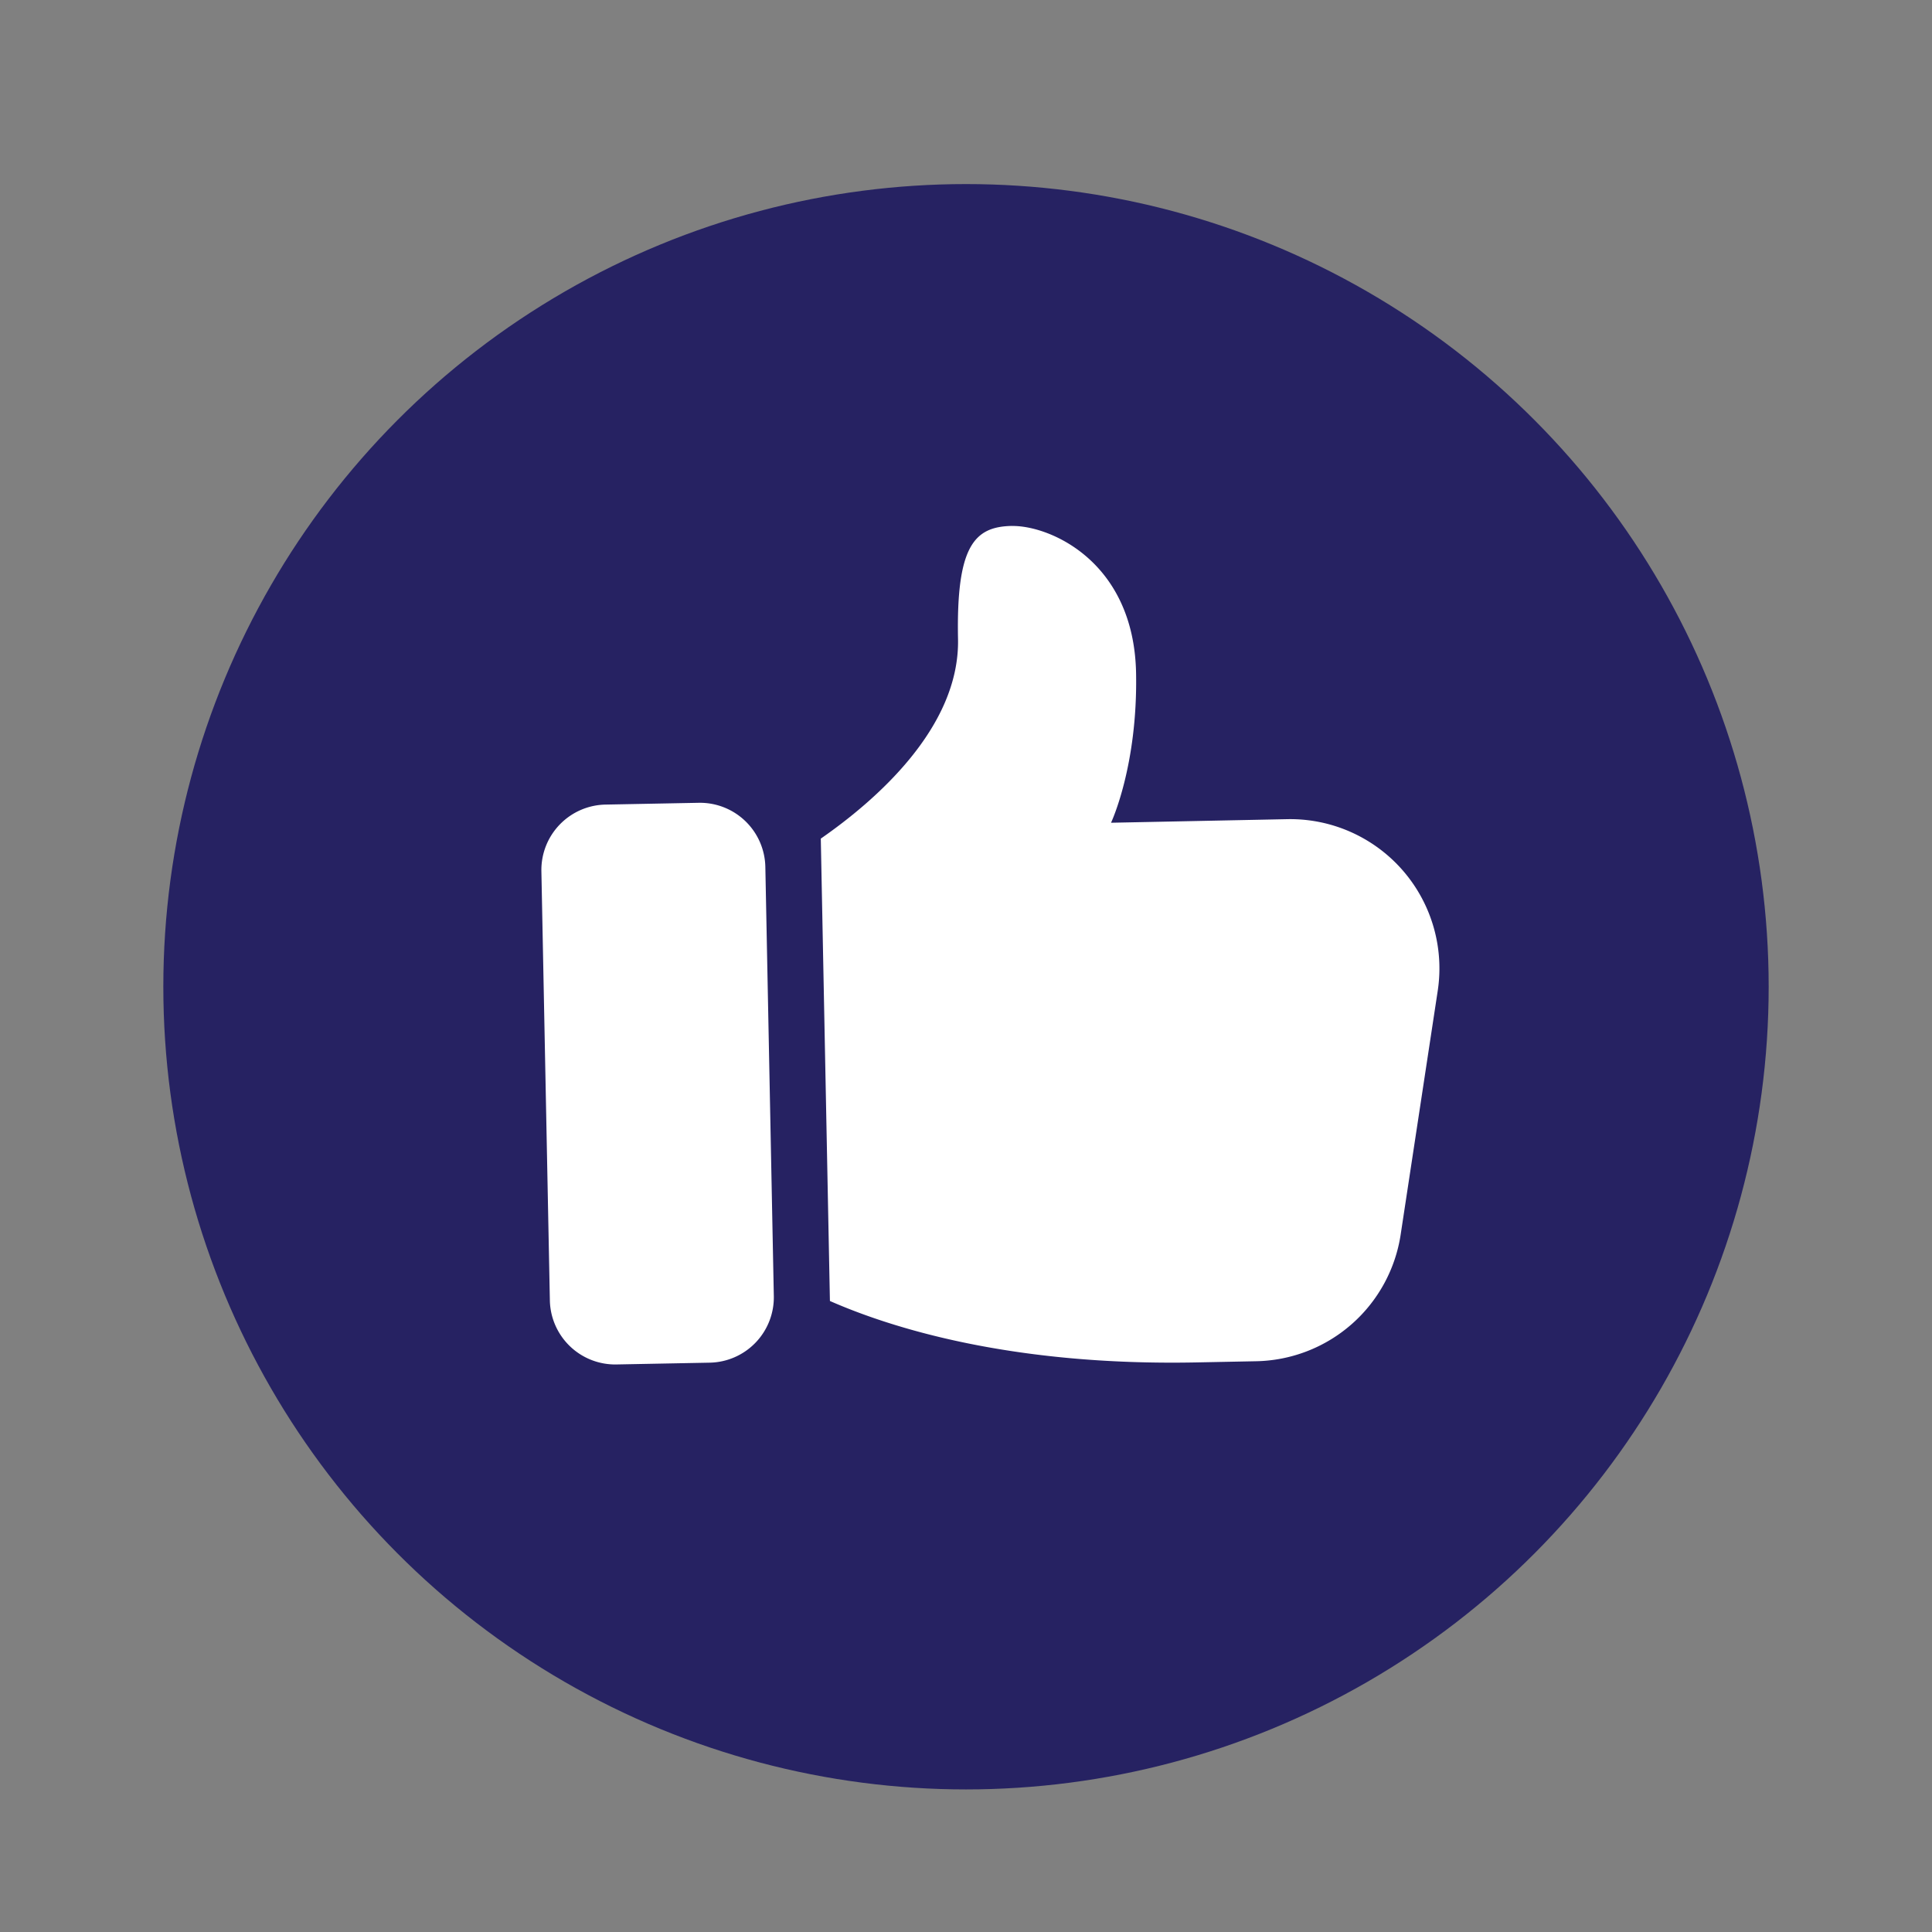 <svg xmlns="http://www.w3.org/2000/svg" id="Layer_1" data-name="Layer 1" viewBox="0 0 1080 1080"><rect x="0" y="0" width="1080" height="1080" fill="#808080" stroke="none"/><defs><style>.cls-1{fill:#262262;}.cls-2{fill:#fff;}</style></defs><title>Sewa - Penyewaan Alat Selesai</title><circle class="cls-1" cx="540" cy="551.6" r="448.7"></circle><path class="cls-2" d="M344.61,762.74l52.17-1a36.55,36.55,0,0,0,35.79-37.23l-4.74-239.94a36.57,36.57,0,0,0-37.24-35.8l-52.16,1A36.56,36.56,0,0,0,302.64,487L307.38,727A36.55,36.55,0,0,0,344.61,762.74Z"></path><path class="cls-2" d="M565.6,294c-20.86.41-31.09,11.05-30.06,63.21,1,49.58-46.24,90.42-76.71,111.58l5.1,258.47c33.71,14.8,101,36.39,204.84,34.34l33.38-.66A83.35,83.35,0,0,0,783,690l20.69-136.08a83.44,83.44,0,0,0-84.14-96l-98.48,2s15-31.61,14-83.77c-1.24-62.59-48.59-82.53-69.46-82.12Z"></path></svg>